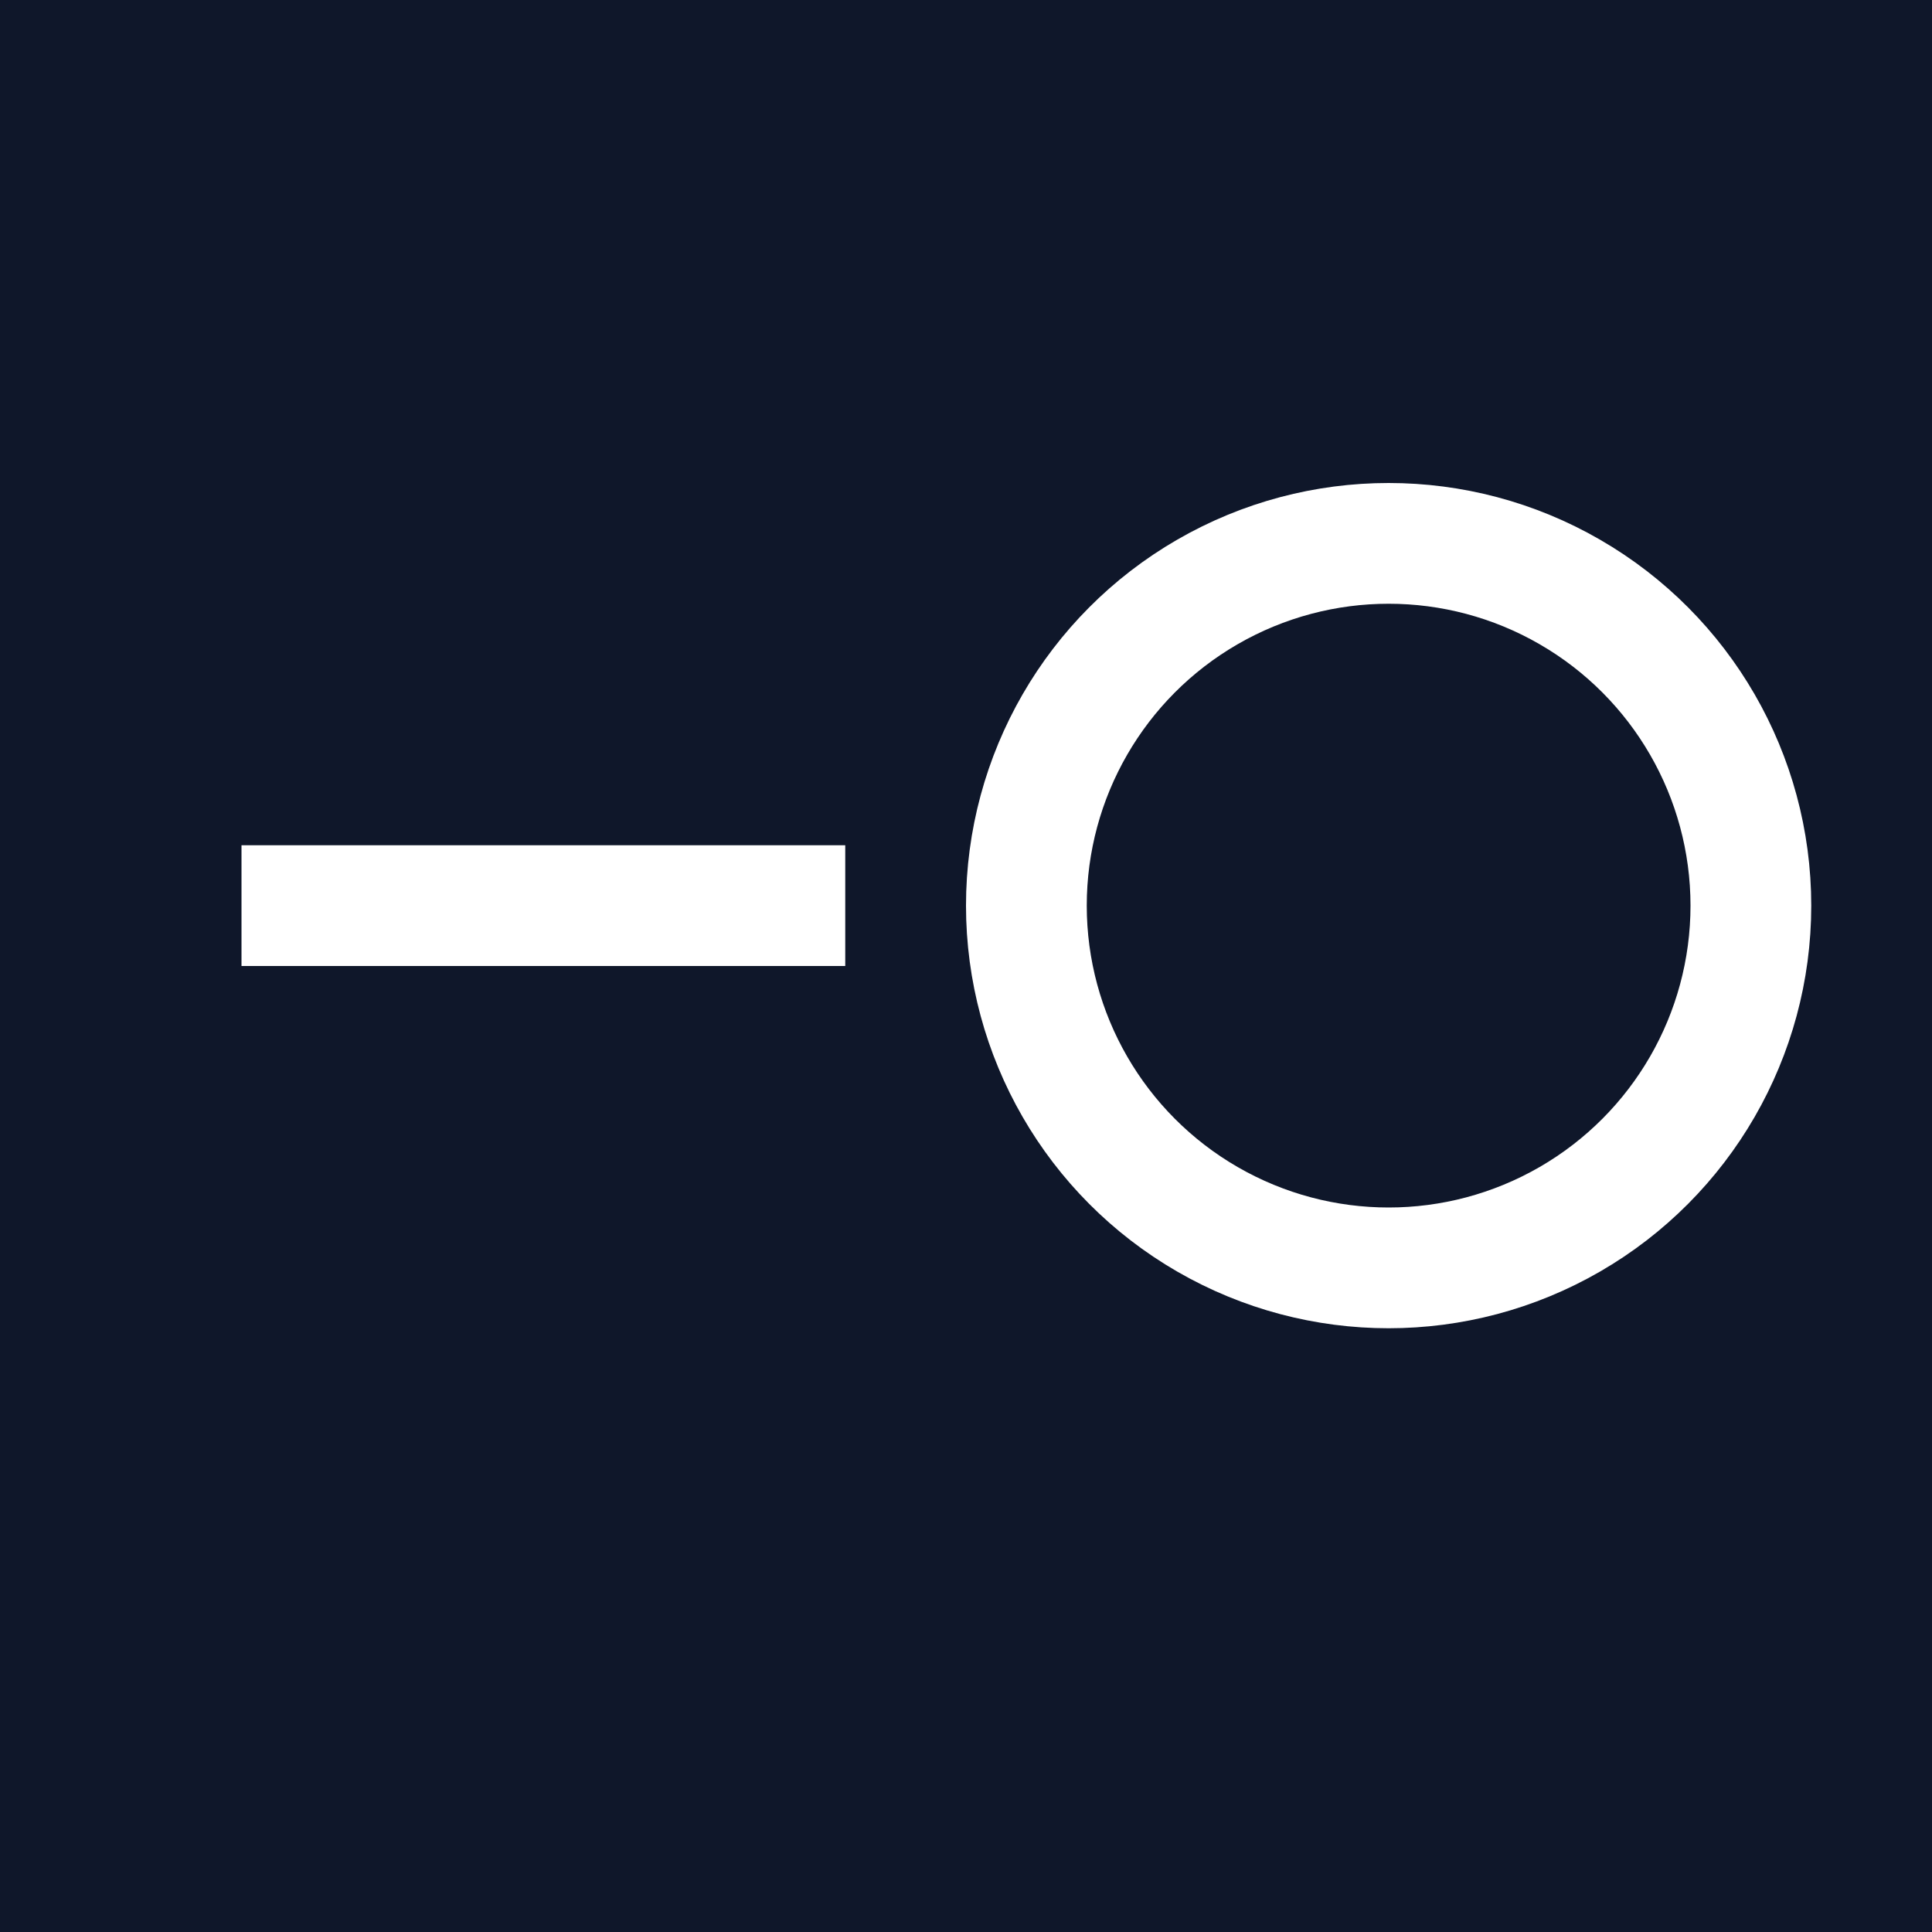 <svg width="32" height="32" viewBox="0 0 32 32" xmlns="http://www.w3.org/2000/svg">
  <rect width="32" height="32" fill="#0F172A"/>
  <rect x="4" y="14" width="10" height="2" fill="white" />
  <circle cx="23" cy="15" r="6" stroke="white" stroke-width="2" fill="none" />
</svg> 